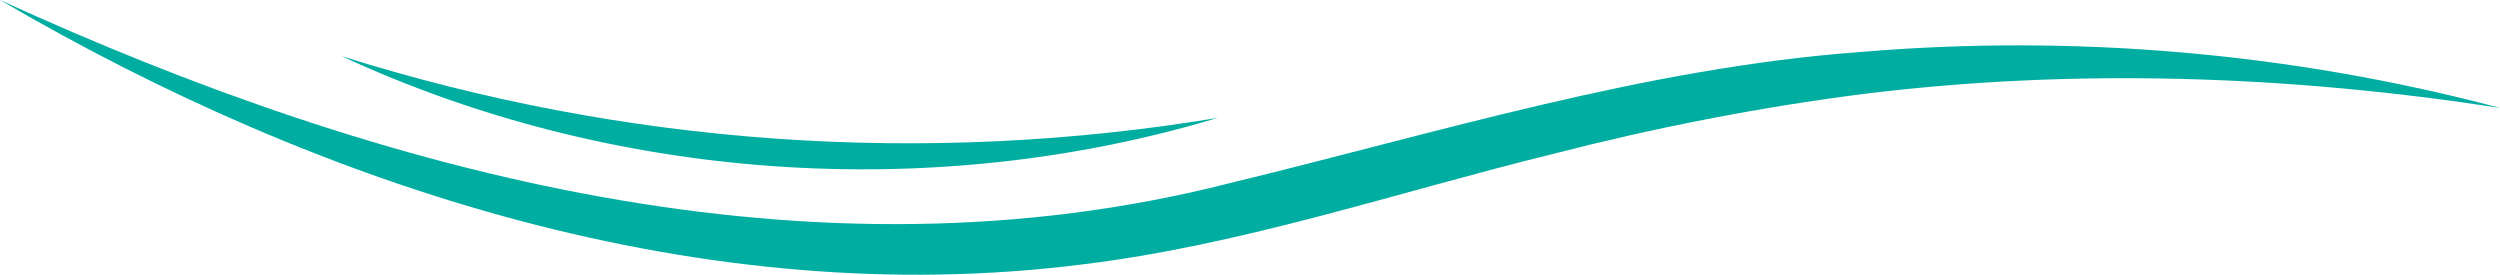 <svg width="182" height="20" viewBox="0 0 182 20" fill="none" xmlns="http://www.w3.org/2000/svg">
<path d="M0 0C27.82 12.715 59.16 21.08 89.52 13.334C104.57 9.691 119.75 4.949 135.38 3.79C151.01 2.464 166.89 3.849 182 7.855C166.68 5.489 151.07 4.939 135.71 6.834C128.07 7.806 120.51 9.288 113.03 11.213C101.75 13.982 90.45 17.84 78.76 19.254C51.21 22.73 23.38 13.677 0 0Z" fill="#00ADA1"/>
<path d="M88.65 8.581C67.86 14.836 44.52 13.206 24.86 4.084C45.44 10.575 67.33 12.116 88.65 8.581Z" fill="#00ADA1"/>
</svg>
